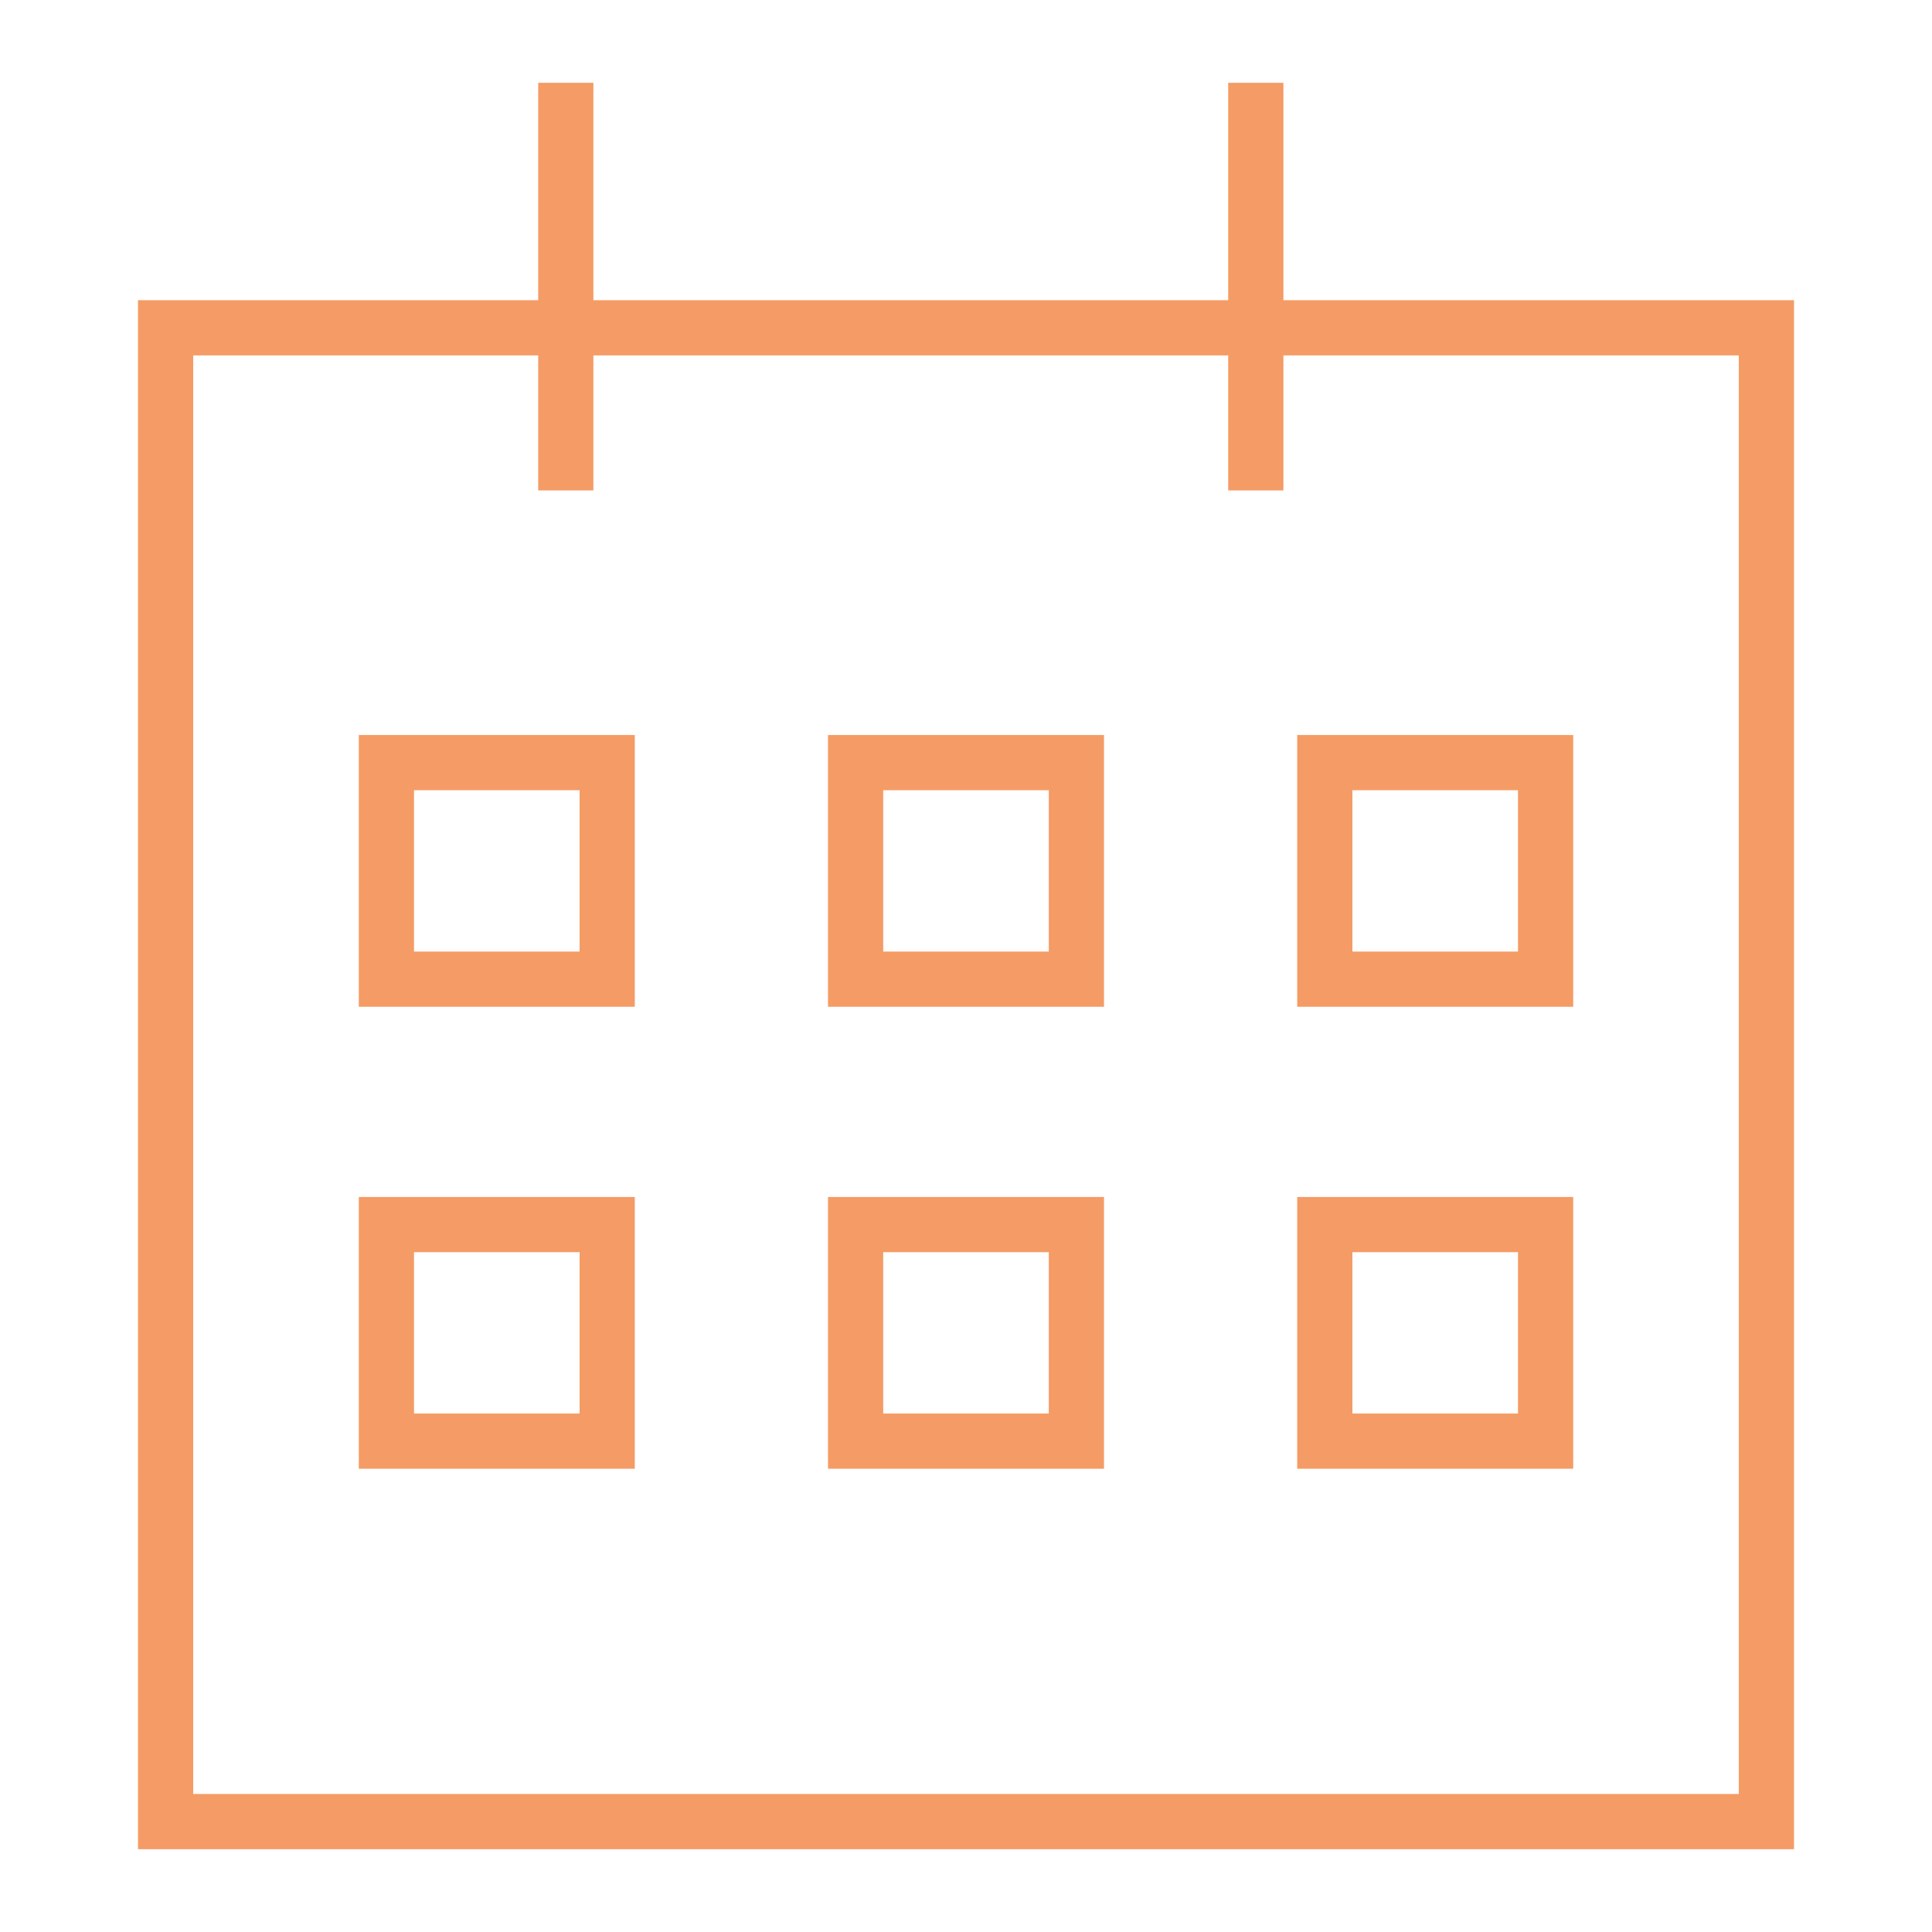 <svg width="70" height="70" viewBox="0 0 70 70" fill="none" xmlns="http://www.w3.org/2000/svg">
<rect x="6" y="11.877" width="58" height="54.123" stroke="#F59B65" stroke-width="2"/>
<rect x="14" y="27.631" width="8" height="7.846" stroke="#F59B65" stroke-width="2"/>
<rect x="31" y="27.631" width="8" height="7.846" stroke="#F59B65" stroke-width="2"/>
<rect x="48" y="27.631" width="8" height="7.846" stroke="#F59B65" stroke-width="2"/>
<rect x="14" y="44.369" width="8" height="7.846" stroke="#F59B65" stroke-width="2"/>
<rect x="31" y="44.369" width="8" height="7.846" stroke="#F59B65" stroke-width="2"/>
<rect x="48" y="44.369" width="8" height="7.846" stroke="#F59B65" stroke-width="2"/>
<path d="M20.5 17.769V3M45.5 17.769V3" stroke="#F59B65" stroke-width="2"/>
</svg>
